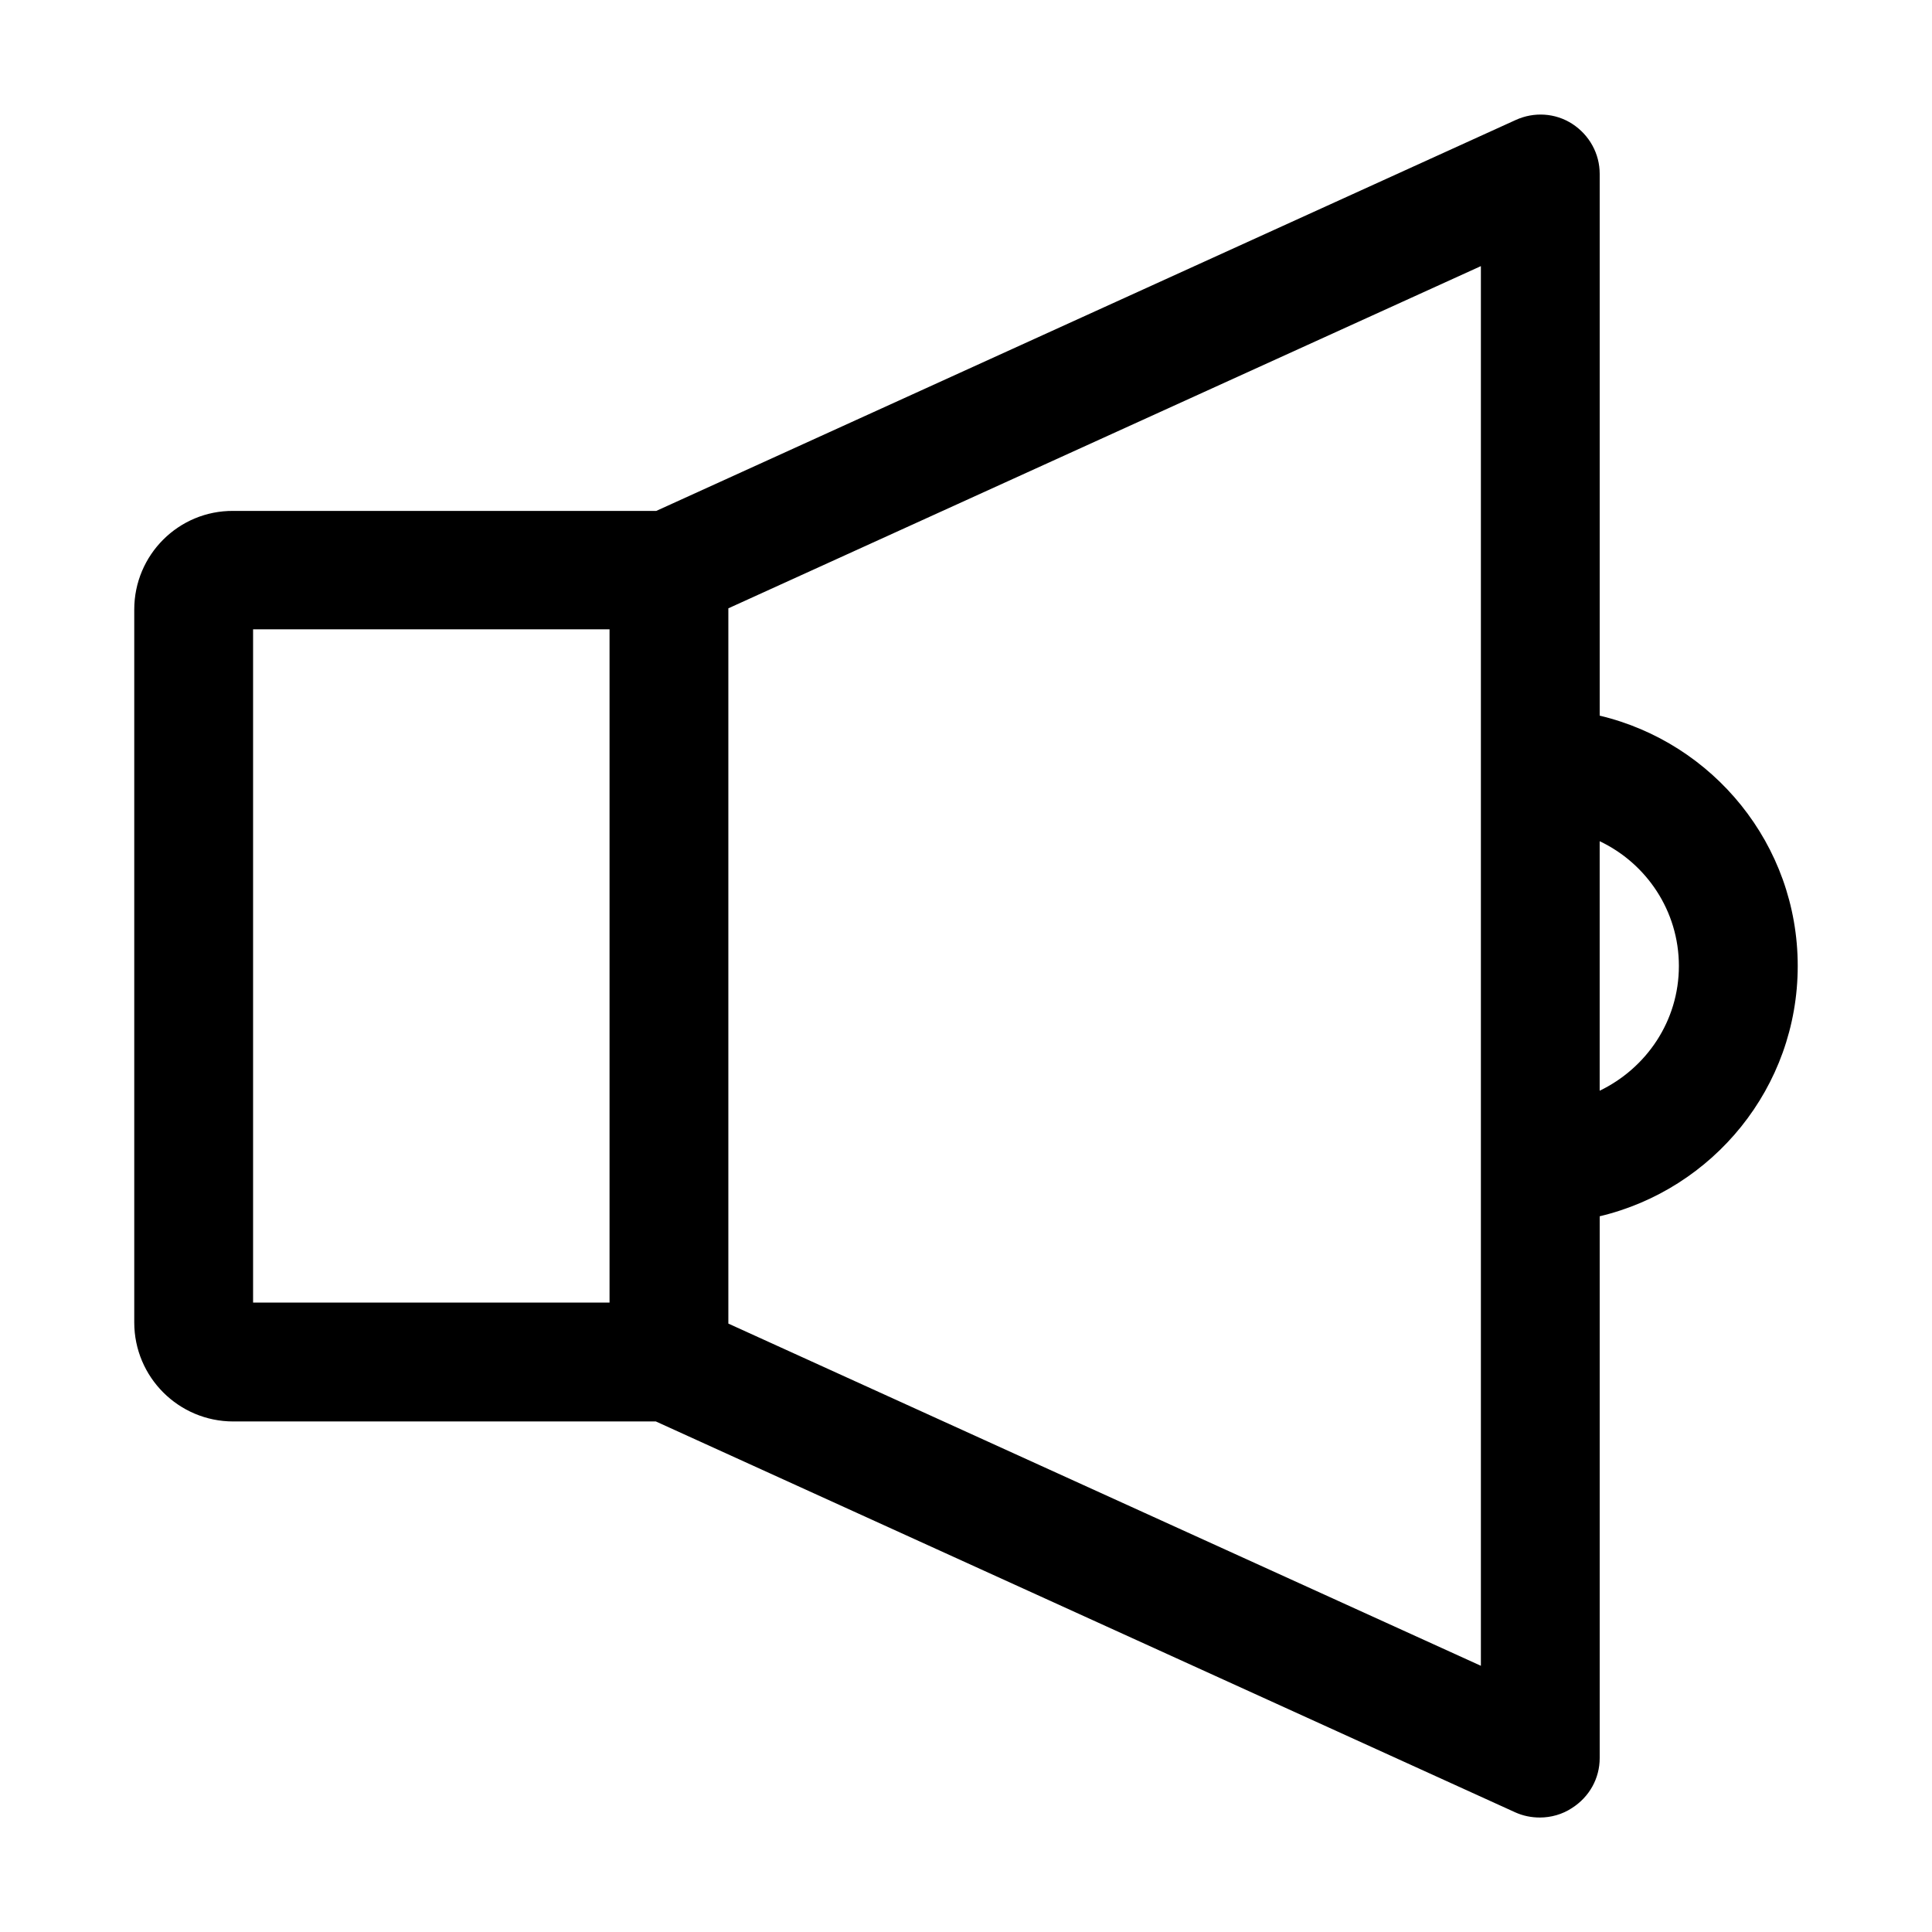 <?xml version="1.0" encoding="UTF-8"?>
<!-- Uploaded to: ICON Repo, www.iconrepo.com, Generator: ICON Repo Mixer Tools -->
<svg fill="#000000" width="800px" height="800px" version="1.1" viewBox="144 144 512 512" xmlns="http://www.w3.org/2000/svg">
 <path d="m205.82 520.7h111.99l227.77 103.6c2.098 0.945 4.305 1.363 6.508 1.363 2.938 0 5.984-0.84 8.5-2.519 4.621-2.938 7.348-7.871 7.348-13.227v-143.59c30.02-7.137 52.48-34.113 52.48-66.336s-22.461-59.199-52.48-66.336v-143.58c0-5.352-2.731-10.285-7.242-13.227-4.512-2.938-10.18-3.254-15.008-1.051l-227.77 103.6h-112.1c-14.484-0.105-26.238 11.652-26.238 26.137v188.93c0 14.484 11.754 26.238 26.238 26.238zm362.11-153.77c12.387 5.879 20.992 18.473 20.992 33.062s-8.605 27.078-20.992 33.062zm-230.91-61.719 199.43-90.688v370.93l-199.43-90.688zm-125.95 5.562h94.465v178.43h-94.465z"/>
</svg>